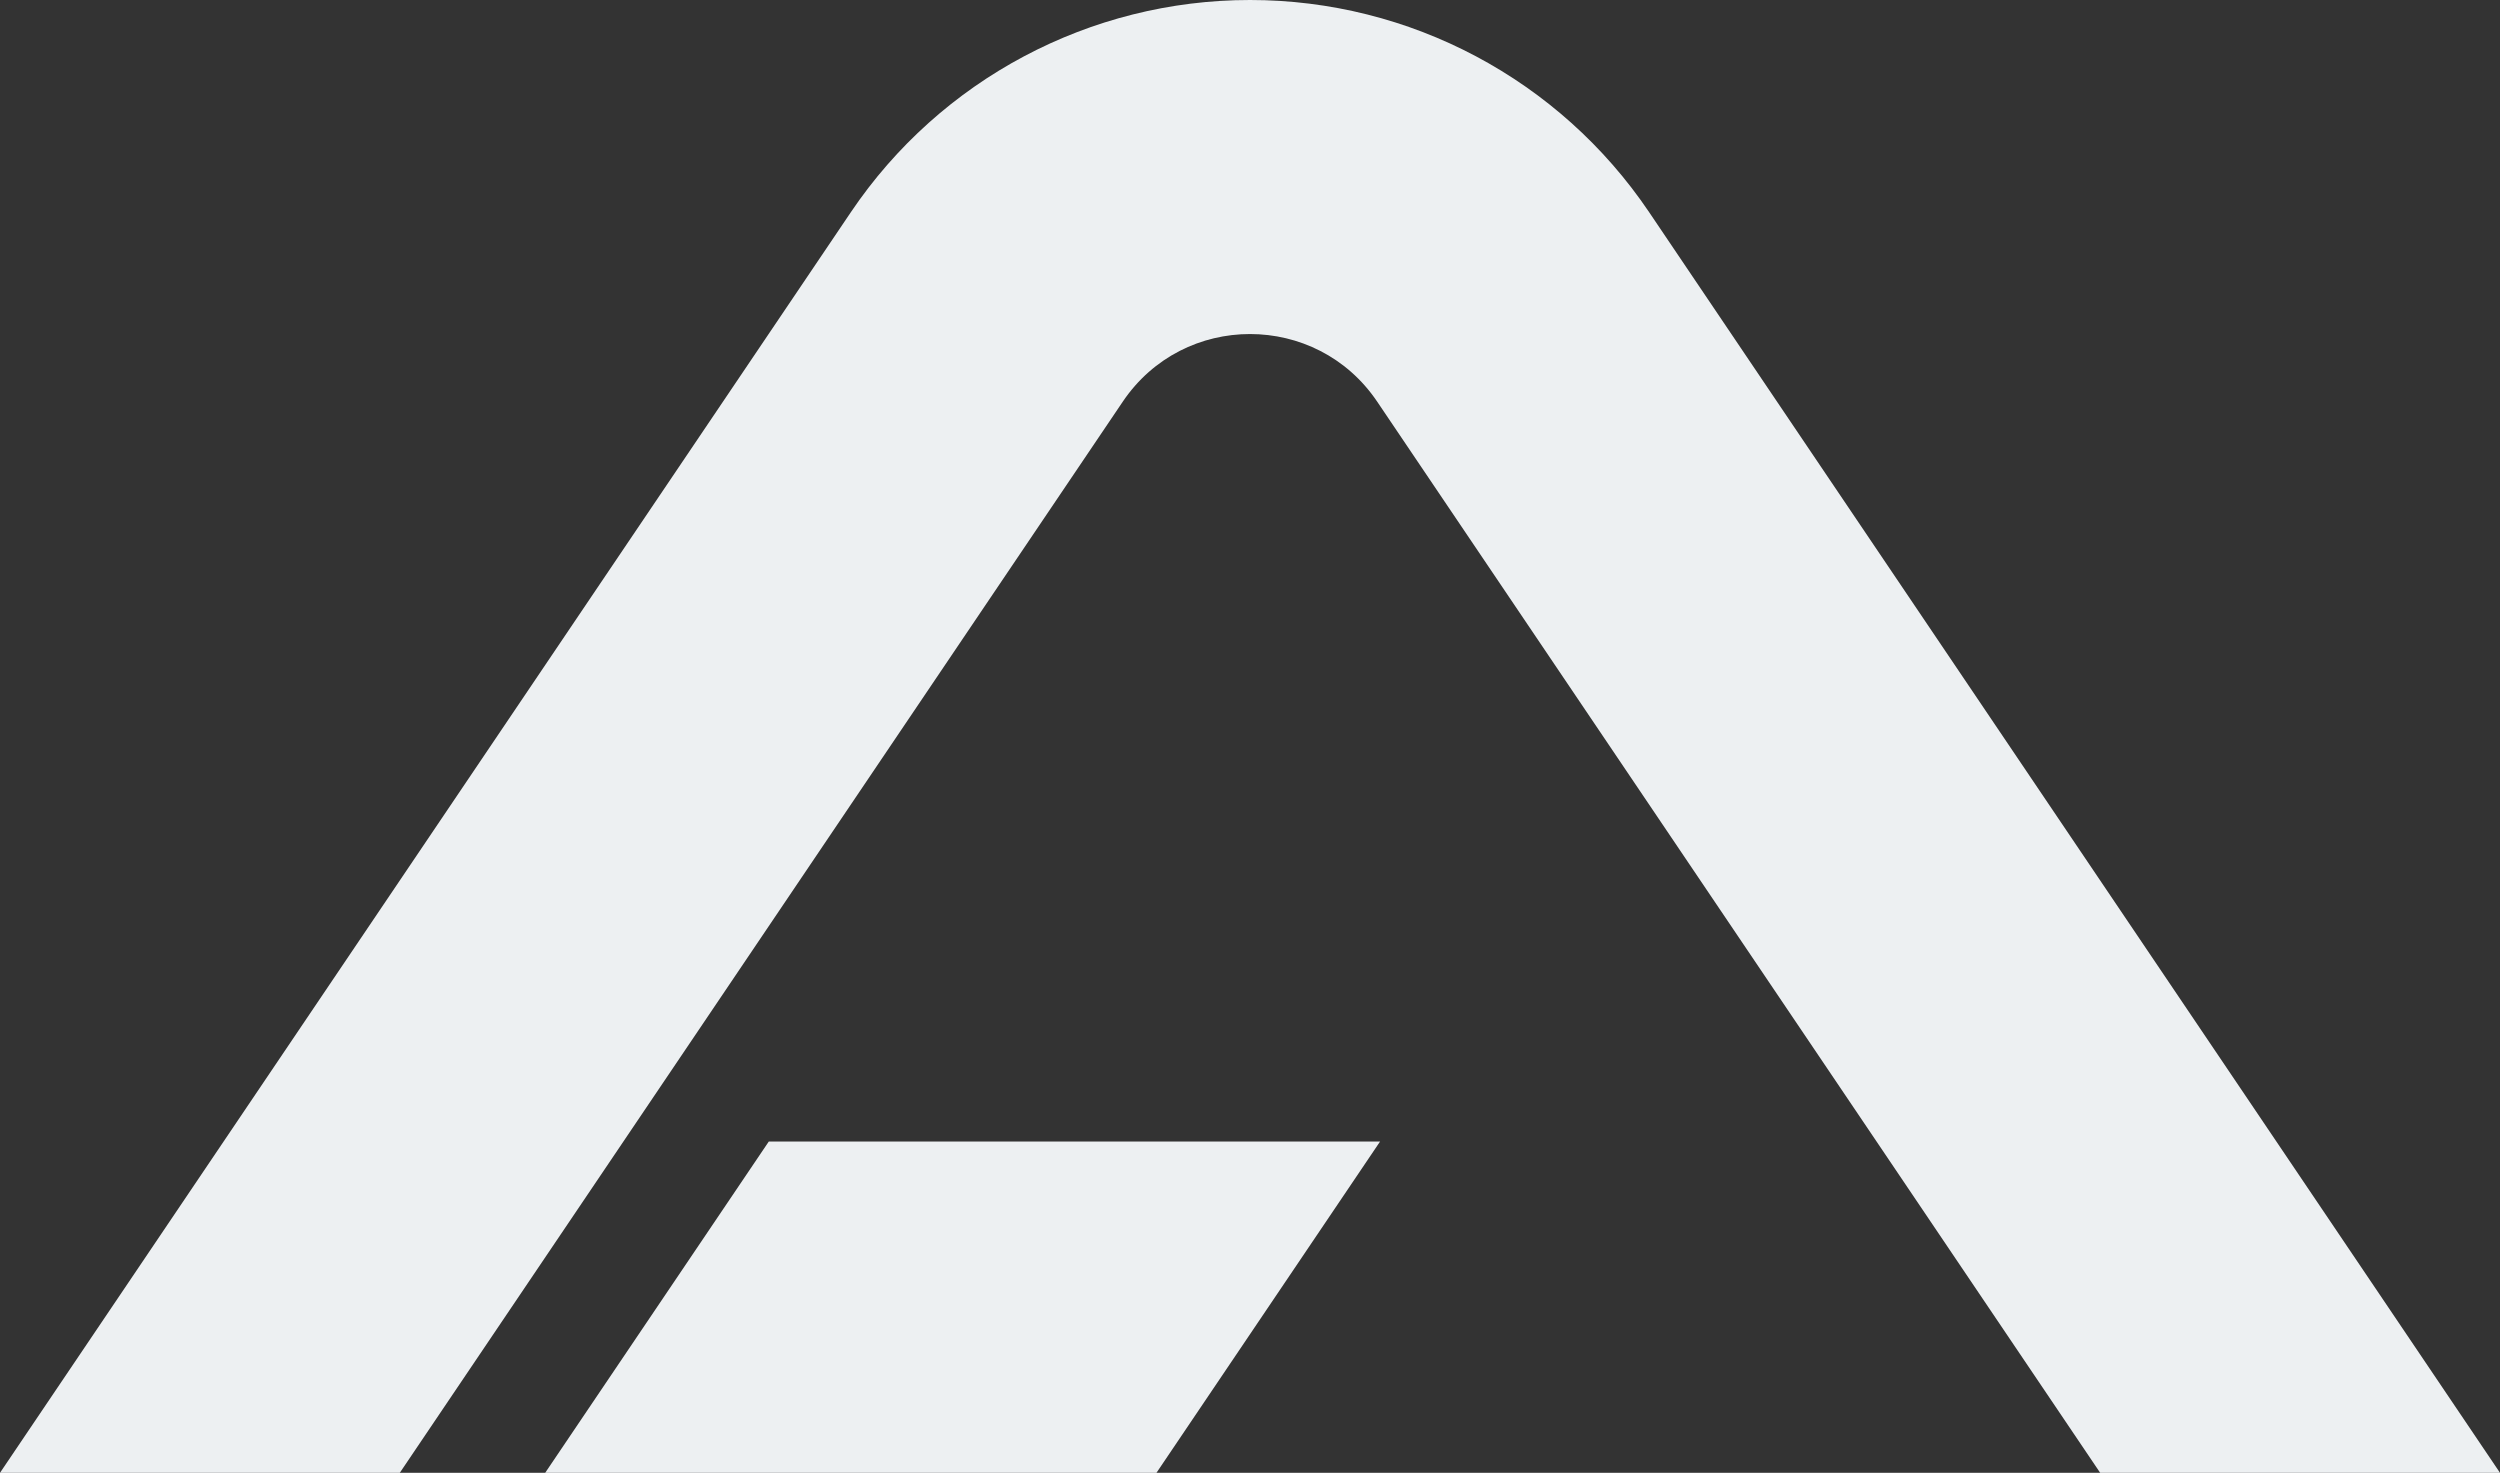 <svg xmlns="http://www.w3.org/2000/svg" viewBox="0 0 797.67 469.93"><rect x="0" y="0" width="797.67" height="469.93" fill="#333333" stroke="none"/><g><g id="Warstwa_2"><g id="Warstwa_1-2"><g><polygon points="440.34 364.22 245.3 364.22 173.95 469.93 368.99 469.93 440.34 364.22" fill="#edf0f2"></polygon><path d="m0,469.93L271.5,67.68C300.06,25.36,347.78,0,398.84,0s98.77,25.36,127.33,67.68l271.5,402.25h-127.57l-230.68-341.77c-19.41-28.77-61.76-28.77-81.18,0L127.56,469.93H0Z" fill="#edf0f2"></path></g></g></g></g></svg>
